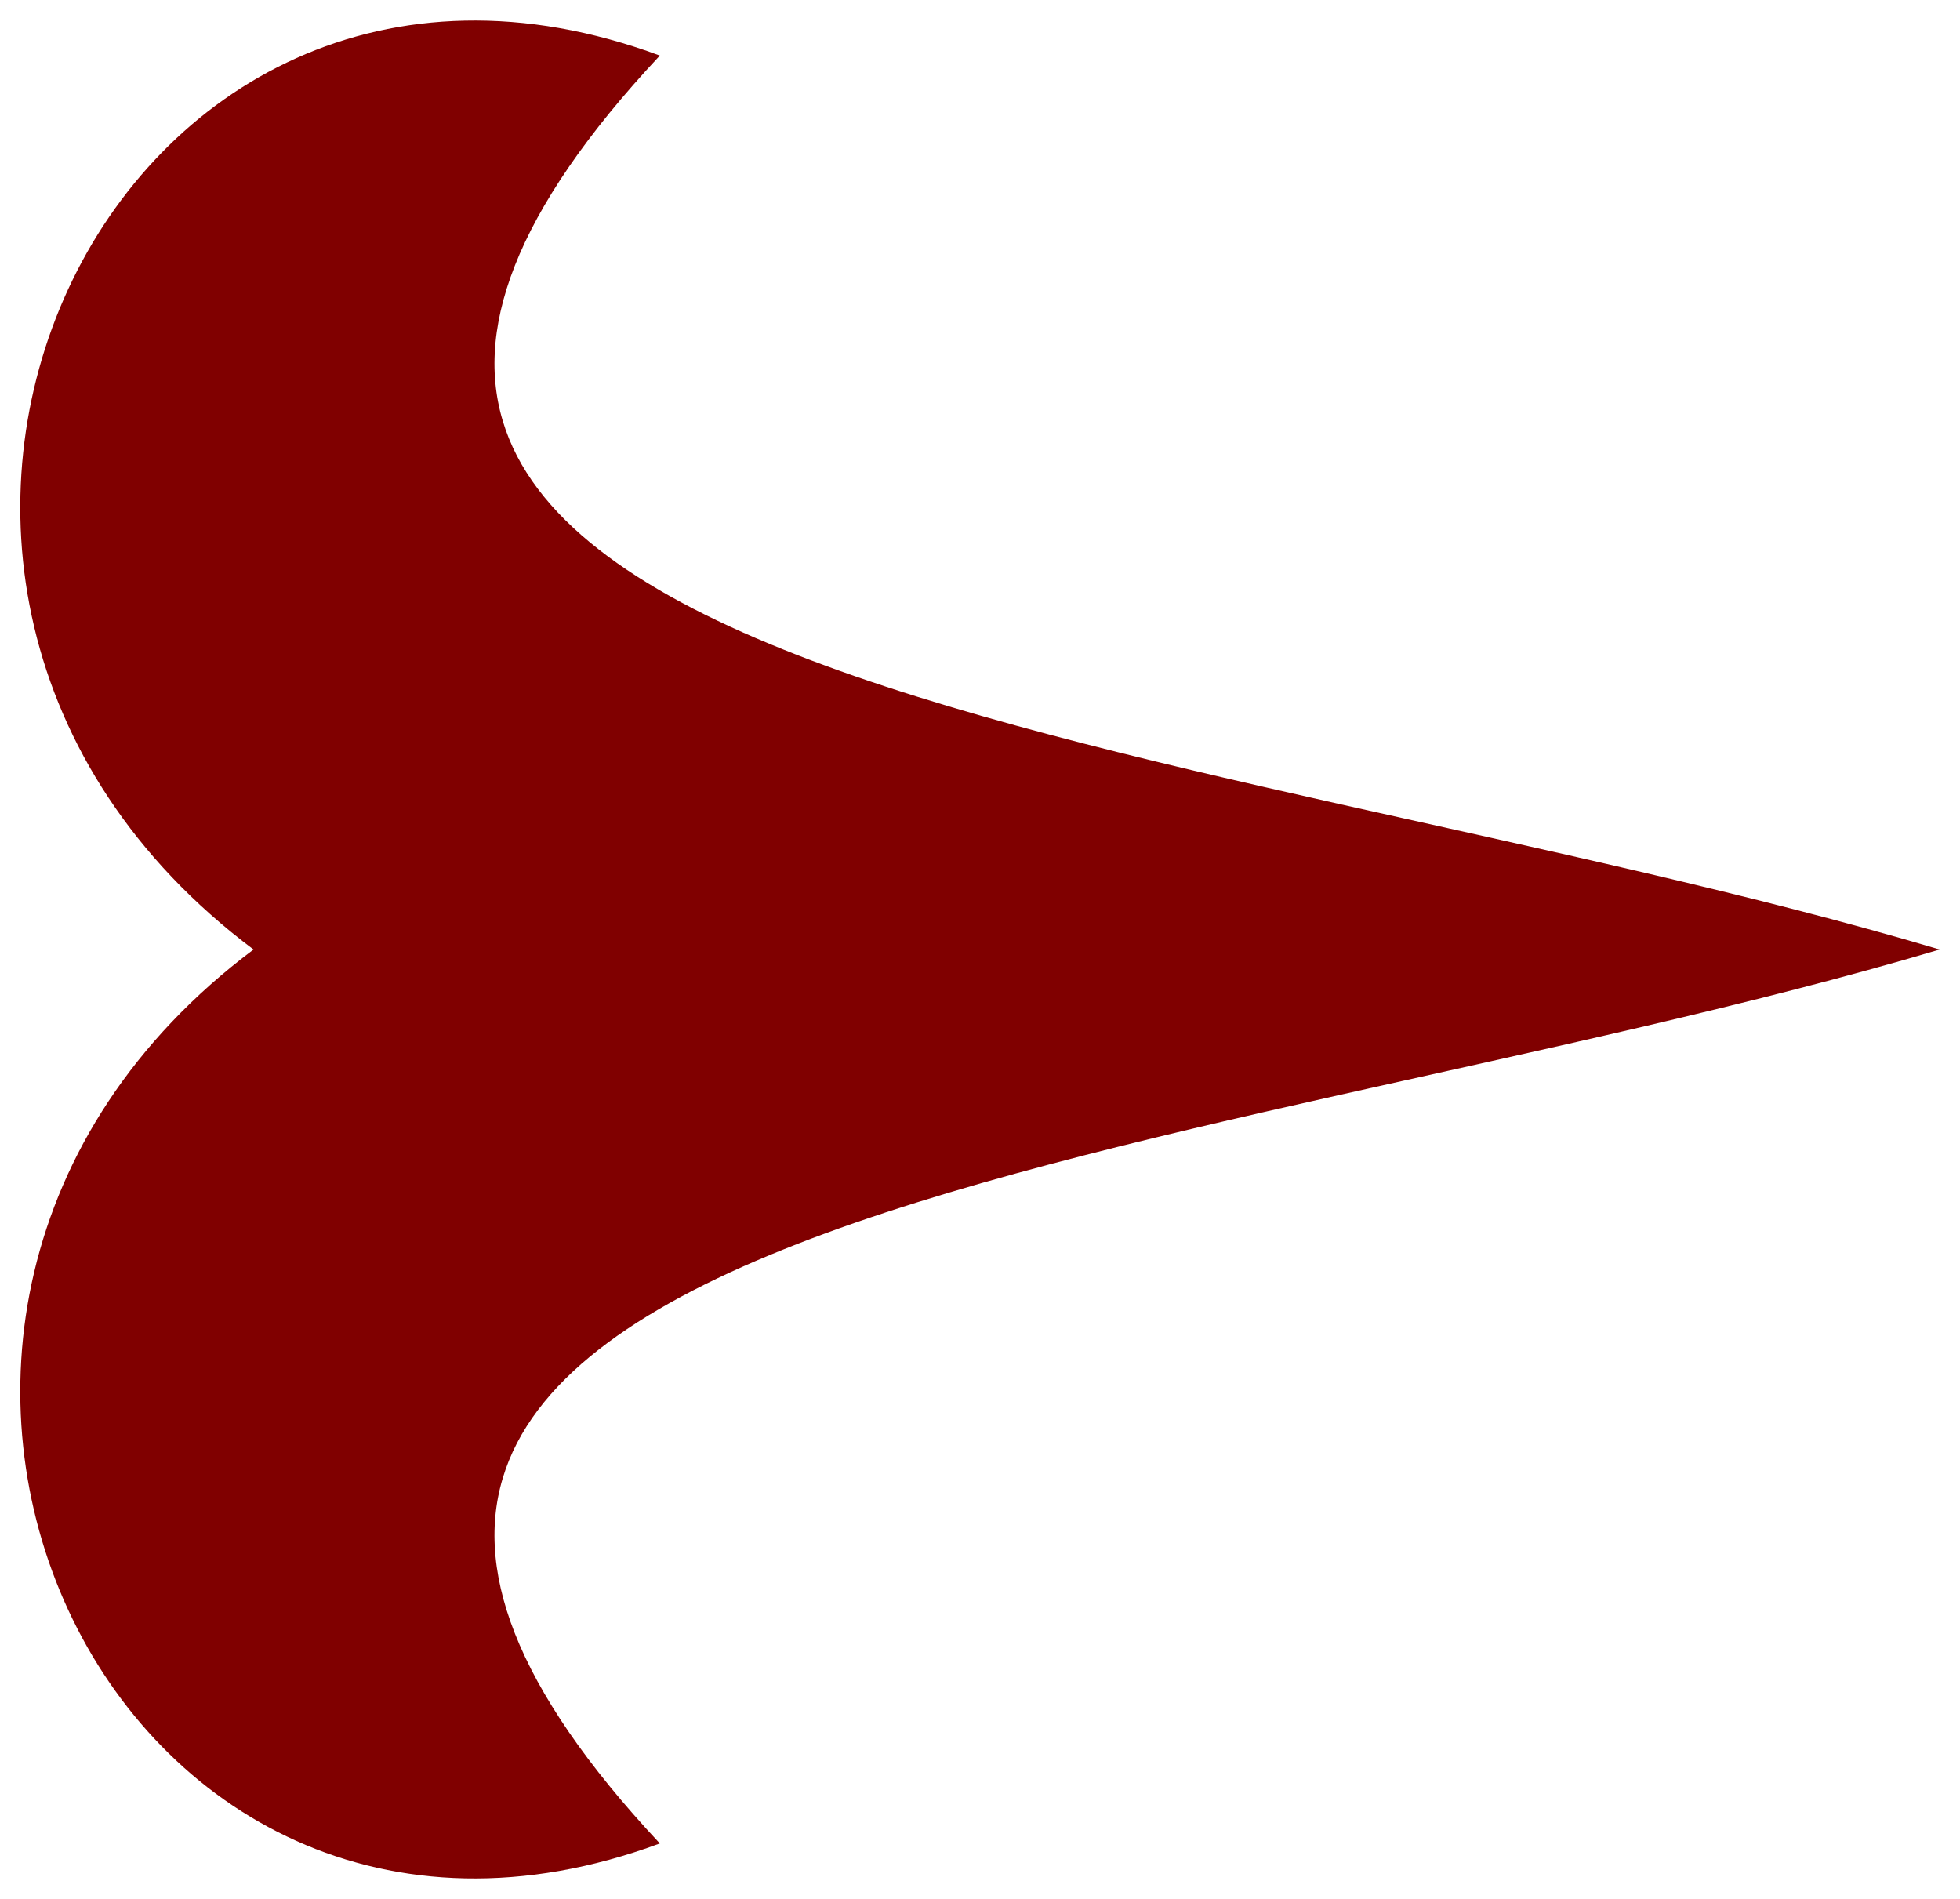 <?xml version="1.0" encoding="UTF-8"?>
<svg version="1.1" width="3.86mm" height="3.74mm" viewBox="-31.48 -46.72 96.48 93.45" fill-rule="nonzero" stroke-miterlimit="10" style="font-family: &apos;Times New Roman&apos;; font-weight:normal" xmlns="http://www.w3.org/2000/svg" xmlns:xlink="http://www.w3.org/1999/xlink">
<!--Created by TpX drawing tool-->
  <defs/>
  <path stroke="none" fill="maroon" d="M -19.00,0.00 C -43.00,-18.00 -26.00,-54.00 1.00,-44.00 C -28.00,-13.00 27.00,-11.00 64.00,0.00 C 27.00,11.00 -28.00,13.00 1.00,44.00 C -26.00,54.00 -43.00,18.00 -19.00,0.00 Z"/>
</svg>
